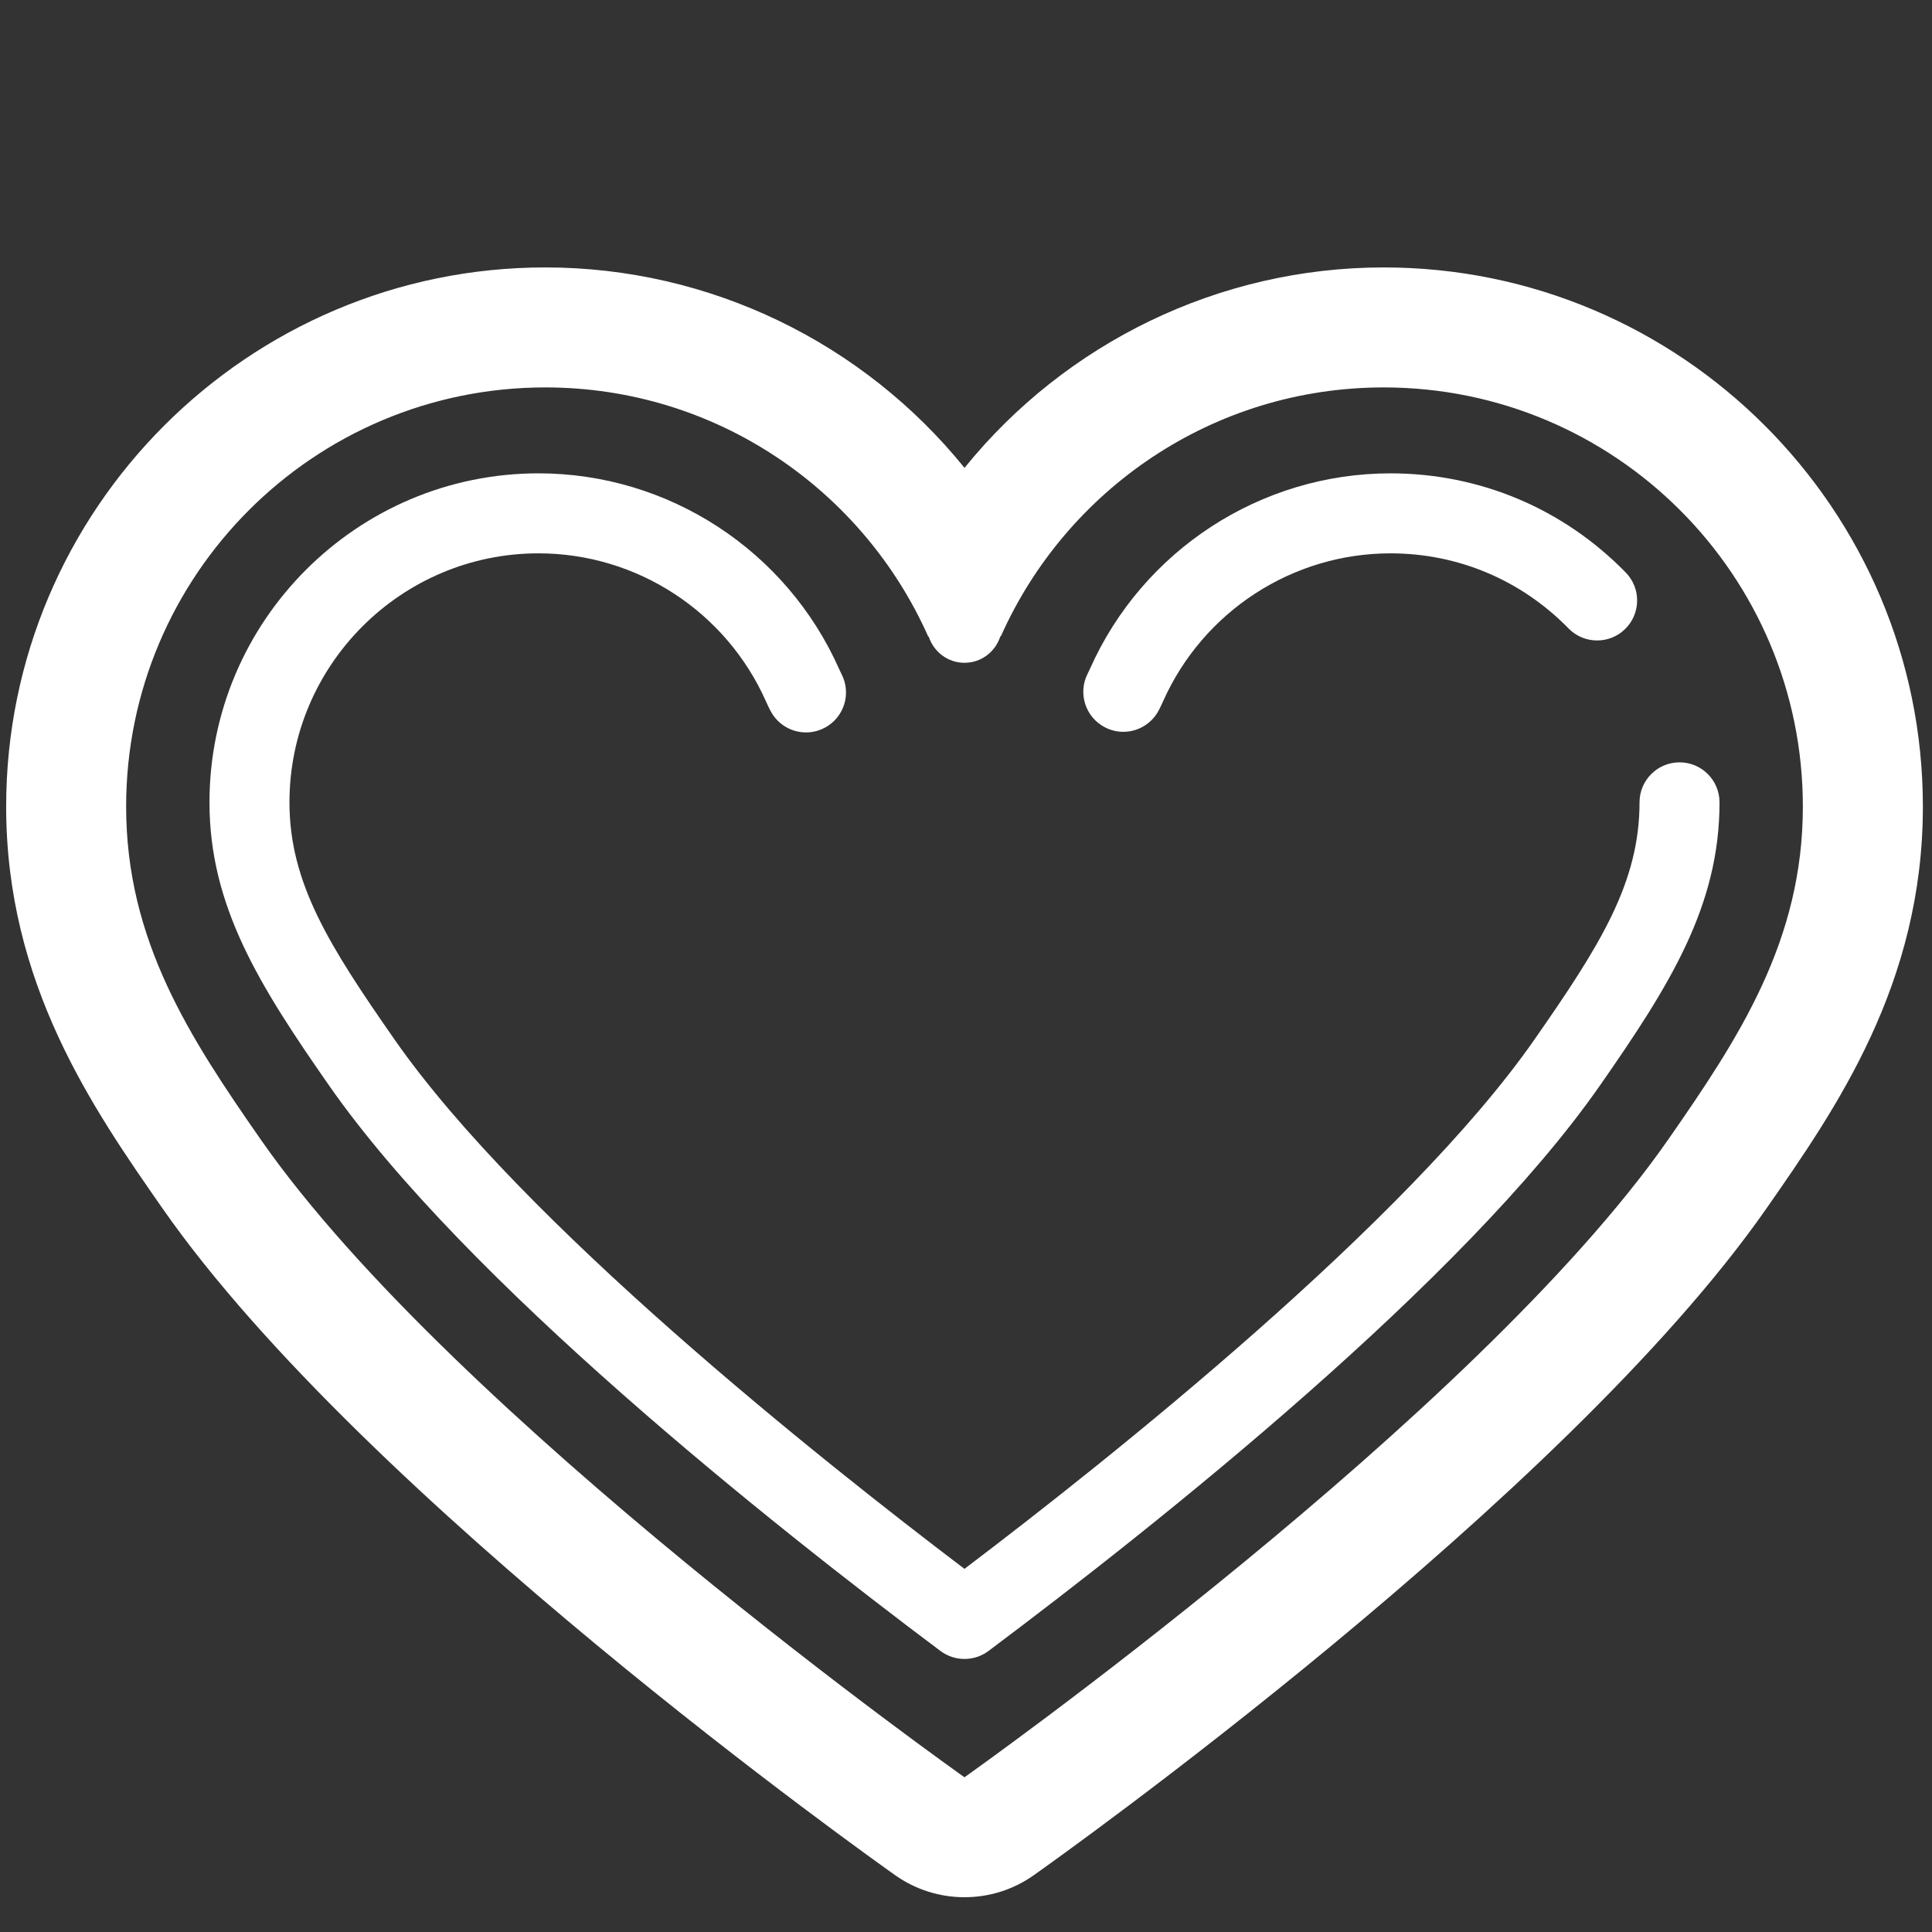 <?xml version="1.0" encoding="utf-8"?>
<!-- Generator: Adobe Illustrator 16.0.4, SVG Export Plug-In . SVG Version: 6.00 Build 0)  -->
<!DOCTYPE svg PUBLIC "-//W3C//DTD SVG 1.1//EN" "http://www.w3.org/Graphics/SVG/1.1/DTD/svg11.dtd">
<svg version="1.1" id="Layer_1" xmlns="http://www.w3.org/2000/svg" xmlns:xlink="http://www.w3.org/1999/xlink" x="0px" y="0px"
	 width="150px" height="150px" viewBox="0 0 150 150" enable-background="new 0 0 150 150" xml:space="preserve">
<rect x="0" y="0" width="150" height="150" fill="#333333" stroke="none"/>
<g>
	<path fill="#FFFFFF" d="M107.43,20.763c-12.805,0-24.71,5.875-32.546,15.562c-7.832-9.689-19.735-15.562-32.546-15.562
		c-23.082,0-41.86,18.777-41.86,41.858c0,13.769,6.726,23.429,12.133,31.191c15.713,22.545,55.221,50.597,56.895,51.781
		c1.612,1.141,3.497,1.707,5.376,1.707c1.885,0,3.768-0.566,5.377-1.707c1.676-1.185,41.187-29.236,56.896-51.781
		c5.408-7.762,12.137-17.422,12.137-31.191C149.29,39.54,130.512,20.763,107.43,20.763z M129.511,88.486
		c-14.958,21.462-54.63,49.501-54.63,49.501s-39.667-28.039-54.628-49.501C14.734,80.56,9.793,73.028,9.793,62.622
		c0-17.97,14.569-32.543,32.544-32.543c13.284,0,24.688,7.97,29.747,19.38v-0.057h0.014c0.376,1.19,1.476,2.057,2.783,2.057
		c1.312,0,2.412-0.867,2.786-2.057h0.039c5.071-11.376,16.459-19.323,29.724-19.323c17.971,0,32.544,14.573,32.544,32.543
		C139.974,73.028,135.032,80.56,129.511,88.486z"/>
	<path fill="#FFFFFF" d="M85.795,56.472c0.453,0.234,0.939,0.346,1.417,0.346c1.126,0,2.213-0.618,2.765-1.69
		c0.113-0.22,0.219-0.44,0.322-0.674c3.111-6.982,10.041-11.492,17.658-11.492c5.24,0,10.149,2.071,13.821,5.827
		c1.199,1.229,3.168,1.251,4.392,0.053c1.229-1.201,1.251-3.166,0.052-4.392c-4.851-4.965-11.338-7.699-18.265-7.699
		c-10.067,0-19.225,5.958-23.33,15.17c-0.054,0.125-0.113,0.252-0.177,0.375C83.667,53.818,84.268,55.691,85.795,56.472z"/>
	<path fill="#FFFFFF" d="M130.4,59.188c-1.717,0-3.107,1.392-3.107,3.106c0,6.258-3.083,11.135-8.164,18.424
		c-9.882,14.18-32.969,32.545-44.248,41.088c-11.278-8.548-34.365-26.908-44.242-41.088c-5.082-7.289-8.165-12.164-8.165-18.424
		c0-10.659,8.674-19.333,19.335-19.333c7.634,0,14.571,4.523,17.668,11.511c0.108,0.248,0.225,0.488,0.347,0.724
		c0.795,1.522,2.673,2.112,4.19,1.317c1.521-0.79,2.111-2.67,1.317-4.187c-0.059-0.113-0.113-0.229-0.17-0.359
		C61.062,42.723,51.895,36.75,41.809,36.75c-14.085,0-25.545,11.46-25.545,25.545c0,8.041,3.844,14.183,9.28,21.976
		C36.12,99.453,59.829,118.3,73.02,128.183c0.554,0.413,1.208,0.617,1.861,0.617c0.657,0,1.312-0.204,1.863-0.617
		c13.189-9.883,36.897-28.725,47.479-43.912c5.436-7.798,9.281-13.938,9.281-21.976C133.505,60.58,132.114,59.188,130.4,59.188z"/>
</g>
</svg>

